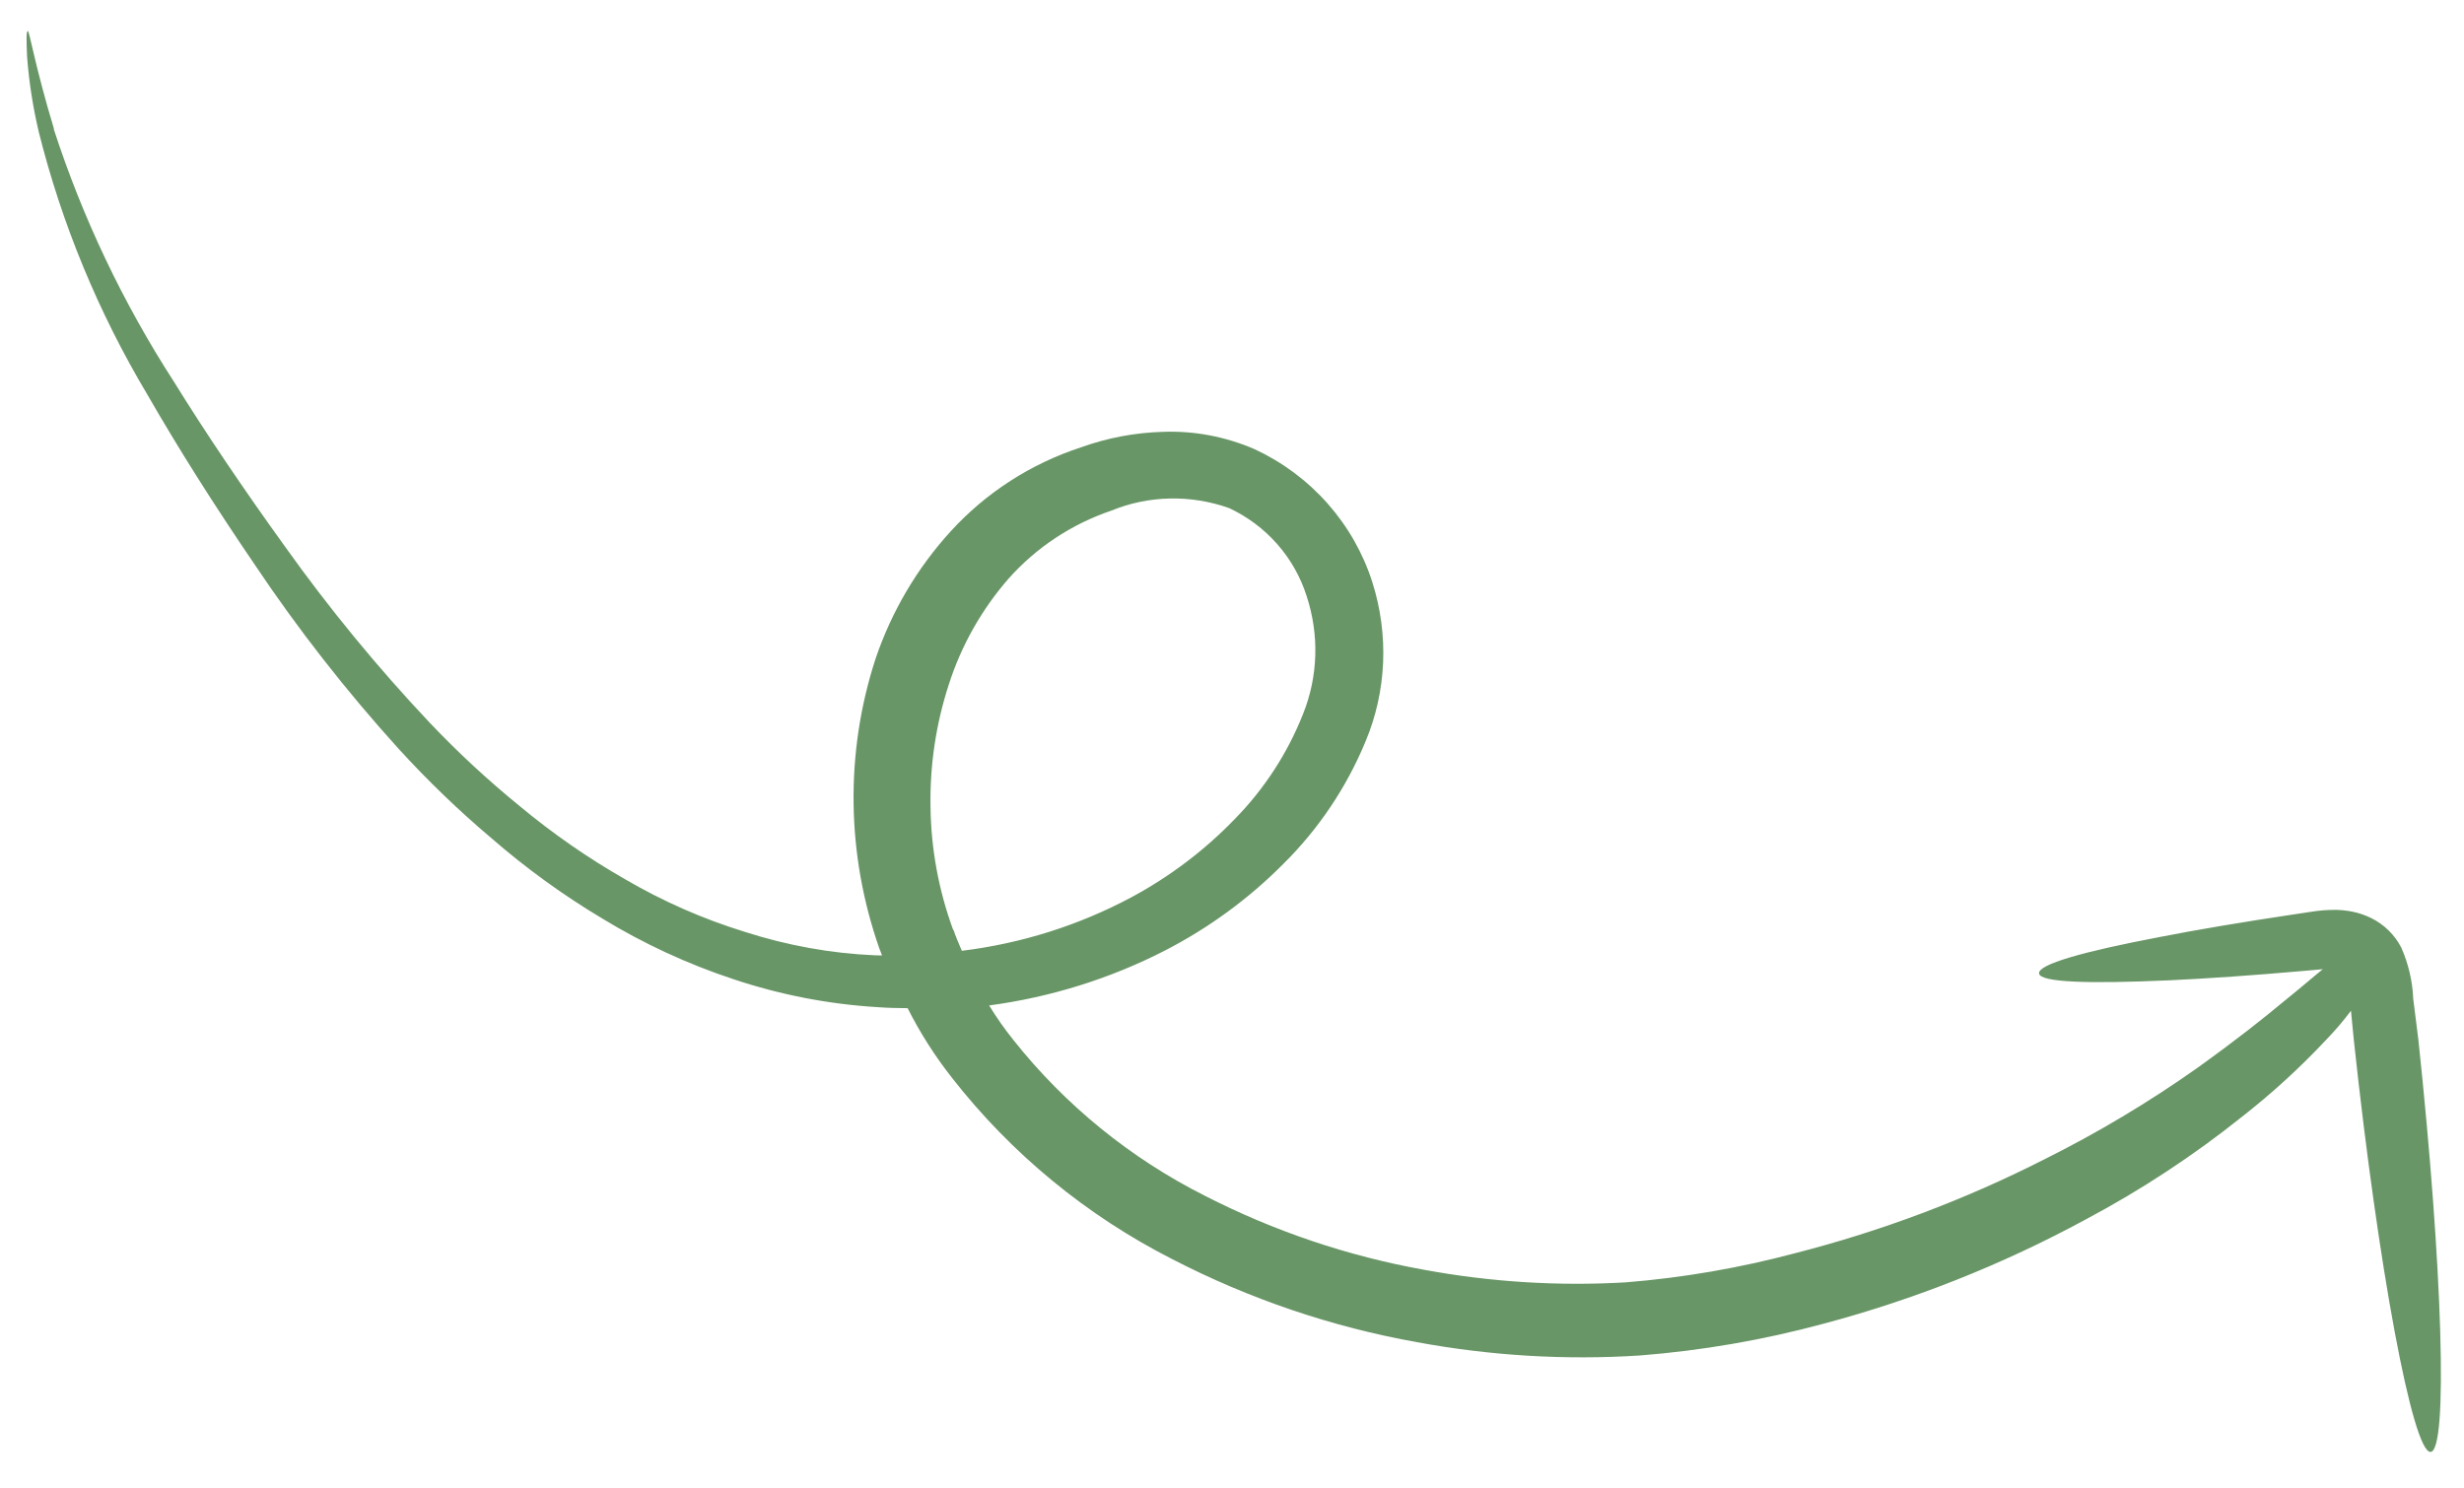 <?xml version="1.0" encoding="UTF-8"?> <svg xmlns="http://www.w3.org/2000/svg" width="48" height="29" viewBox="0 0 48 29" fill="none"><path d="M1.045 2.508C1.607 4.242 2.395 5.9 3.39 7.44C4.006 8.435 4.733 9.513 5.544 10.638C6.405 11.847 7.348 12.996 8.368 14.078C8.919 14.659 9.507 15.204 10.129 15.71C10.768 16.242 11.454 16.718 12.177 17.131C12.914 17.562 13.697 17.906 14.512 18.157C15.332 18.421 16.182 18.575 17.04 18.613L17.182 18.616C17.168 18.57 17.145 18.523 17.128 18.474C16.487 16.642 16.461 14.664 17.055 12.839C17.366 11.917 17.865 11.07 18.521 10.351C19.209 9.597 20.083 9.034 21.061 8.715C21.572 8.531 22.11 8.429 22.656 8.414C23.267 8.391 23.878 8.508 24.443 8.753C24.985 9.005 25.469 9.366 25.864 9.813C26.259 10.26 26.556 10.783 26.735 11.347C27.058 12.369 27.012 13.464 26.603 14.442C26.233 15.34 25.687 16.153 24.996 16.836C24.322 17.514 23.544 18.083 22.69 18.522C21.623 19.069 20.466 19.43 19.269 19.59C19.411 19.823 19.569 20.048 19.741 20.262C20.746 21.53 22.02 22.567 23.471 23.298C24.818 23.988 26.26 24.475 27.747 24.741C29.044 24.98 30.363 25.062 31.675 24.985C32.788 24.895 33.888 24.705 34.962 24.419C36.648 23.988 38.278 23.375 39.822 22.59C40.861 22.072 41.859 21.476 42.805 20.807C43.561 20.265 44.088 19.846 44.49 19.511C44.843 19.227 45.068 19.029 45.249 18.884L44.9 18.915C43.906 19.003 43.005 19.066 42.243 19.101C40.721 19.168 39.745 19.145 39.722 18.967C39.698 18.79 40.58 18.541 42.055 18.26C42.794 18.115 43.674 17.967 44.657 17.82L45.03 17.764C45.19 17.738 45.352 17.726 45.515 17.728C45.62 17.731 45.724 17.742 45.827 17.763C45.957 17.789 46.084 17.833 46.203 17.893C46.449 18.017 46.649 18.215 46.776 18.458C46.917 18.776 46.997 19.116 47.011 19.461L47.111 20.258C47.583 24.686 47.695 28.286 47.347 28.289C47 28.291 46.33 24.706 45.855 20.276L45.798 19.692C45.65 19.891 45.489 20.08 45.316 20.258C44.81 20.798 44.264 21.298 43.68 21.755C42.728 22.517 41.705 23.189 40.624 23.763C39.014 24.636 37.303 25.317 35.524 25.791C34.355 26.107 33.157 26.315 31.945 26.41C30.497 26.503 29.038 26.416 27.605 26.151C25.948 25.855 24.341 25.31 22.842 24.536C21.167 23.685 19.7 22.478 18.547 21.002C18.213 20.578 17.923 20.123 17.681 19.643C17.489 19.641 17.297 19.639 17.108 19.624C16.147 19.567 15.196 19.383 14.281 19.076C13.392 18.782 12.539 18.387 11.739 17.9C10.971 17.442 10.246 16.916 9.572 16.33C8.933 15.79 8.33 15.209 7.767 14.591C6.745 13.463 5.808 12.264 4.963 11.002C4.167 9.834 3.47 8.73 2.872 7.69C1.916 6.088 1.202 4.36 0.753 2.561C0.641 2.083 0.565 1.597 0.528 1.109C0.513 0.776 0.51 0.615 0.541 0.603C0.572 0.592 0.684 1.298 1.052 2.513L1.045 2.508ZM18.575 18.119C18.621 18.256 18.679 18.39 18.737 18.525C19.897 18.383 21.017 18.029 22.039 17.483C22.785 17.082 23.463 16.57 24.048 15.964C24.629 15.374 25.083 14.675 25.386 13.906C25.678 13.177 25.702 12.366 25.453 11.611C25.335 11.24 25.14 10.895 24.88 10.6C24.62 10.305 24.302 10.067 23.945 9.9C23.194 9.633 22.374 9.651 21.646 9.95C20.874 10.213 20.186 10.668 19.649 11.272C19.121 11.877 18.723 12.582 18.48 13.347C18.231 14.114 18.112 14.918 18.127 15.728C18.137 16.54 18.286 17.347 18.567 18.115" fill="#689666"></path></svg> 